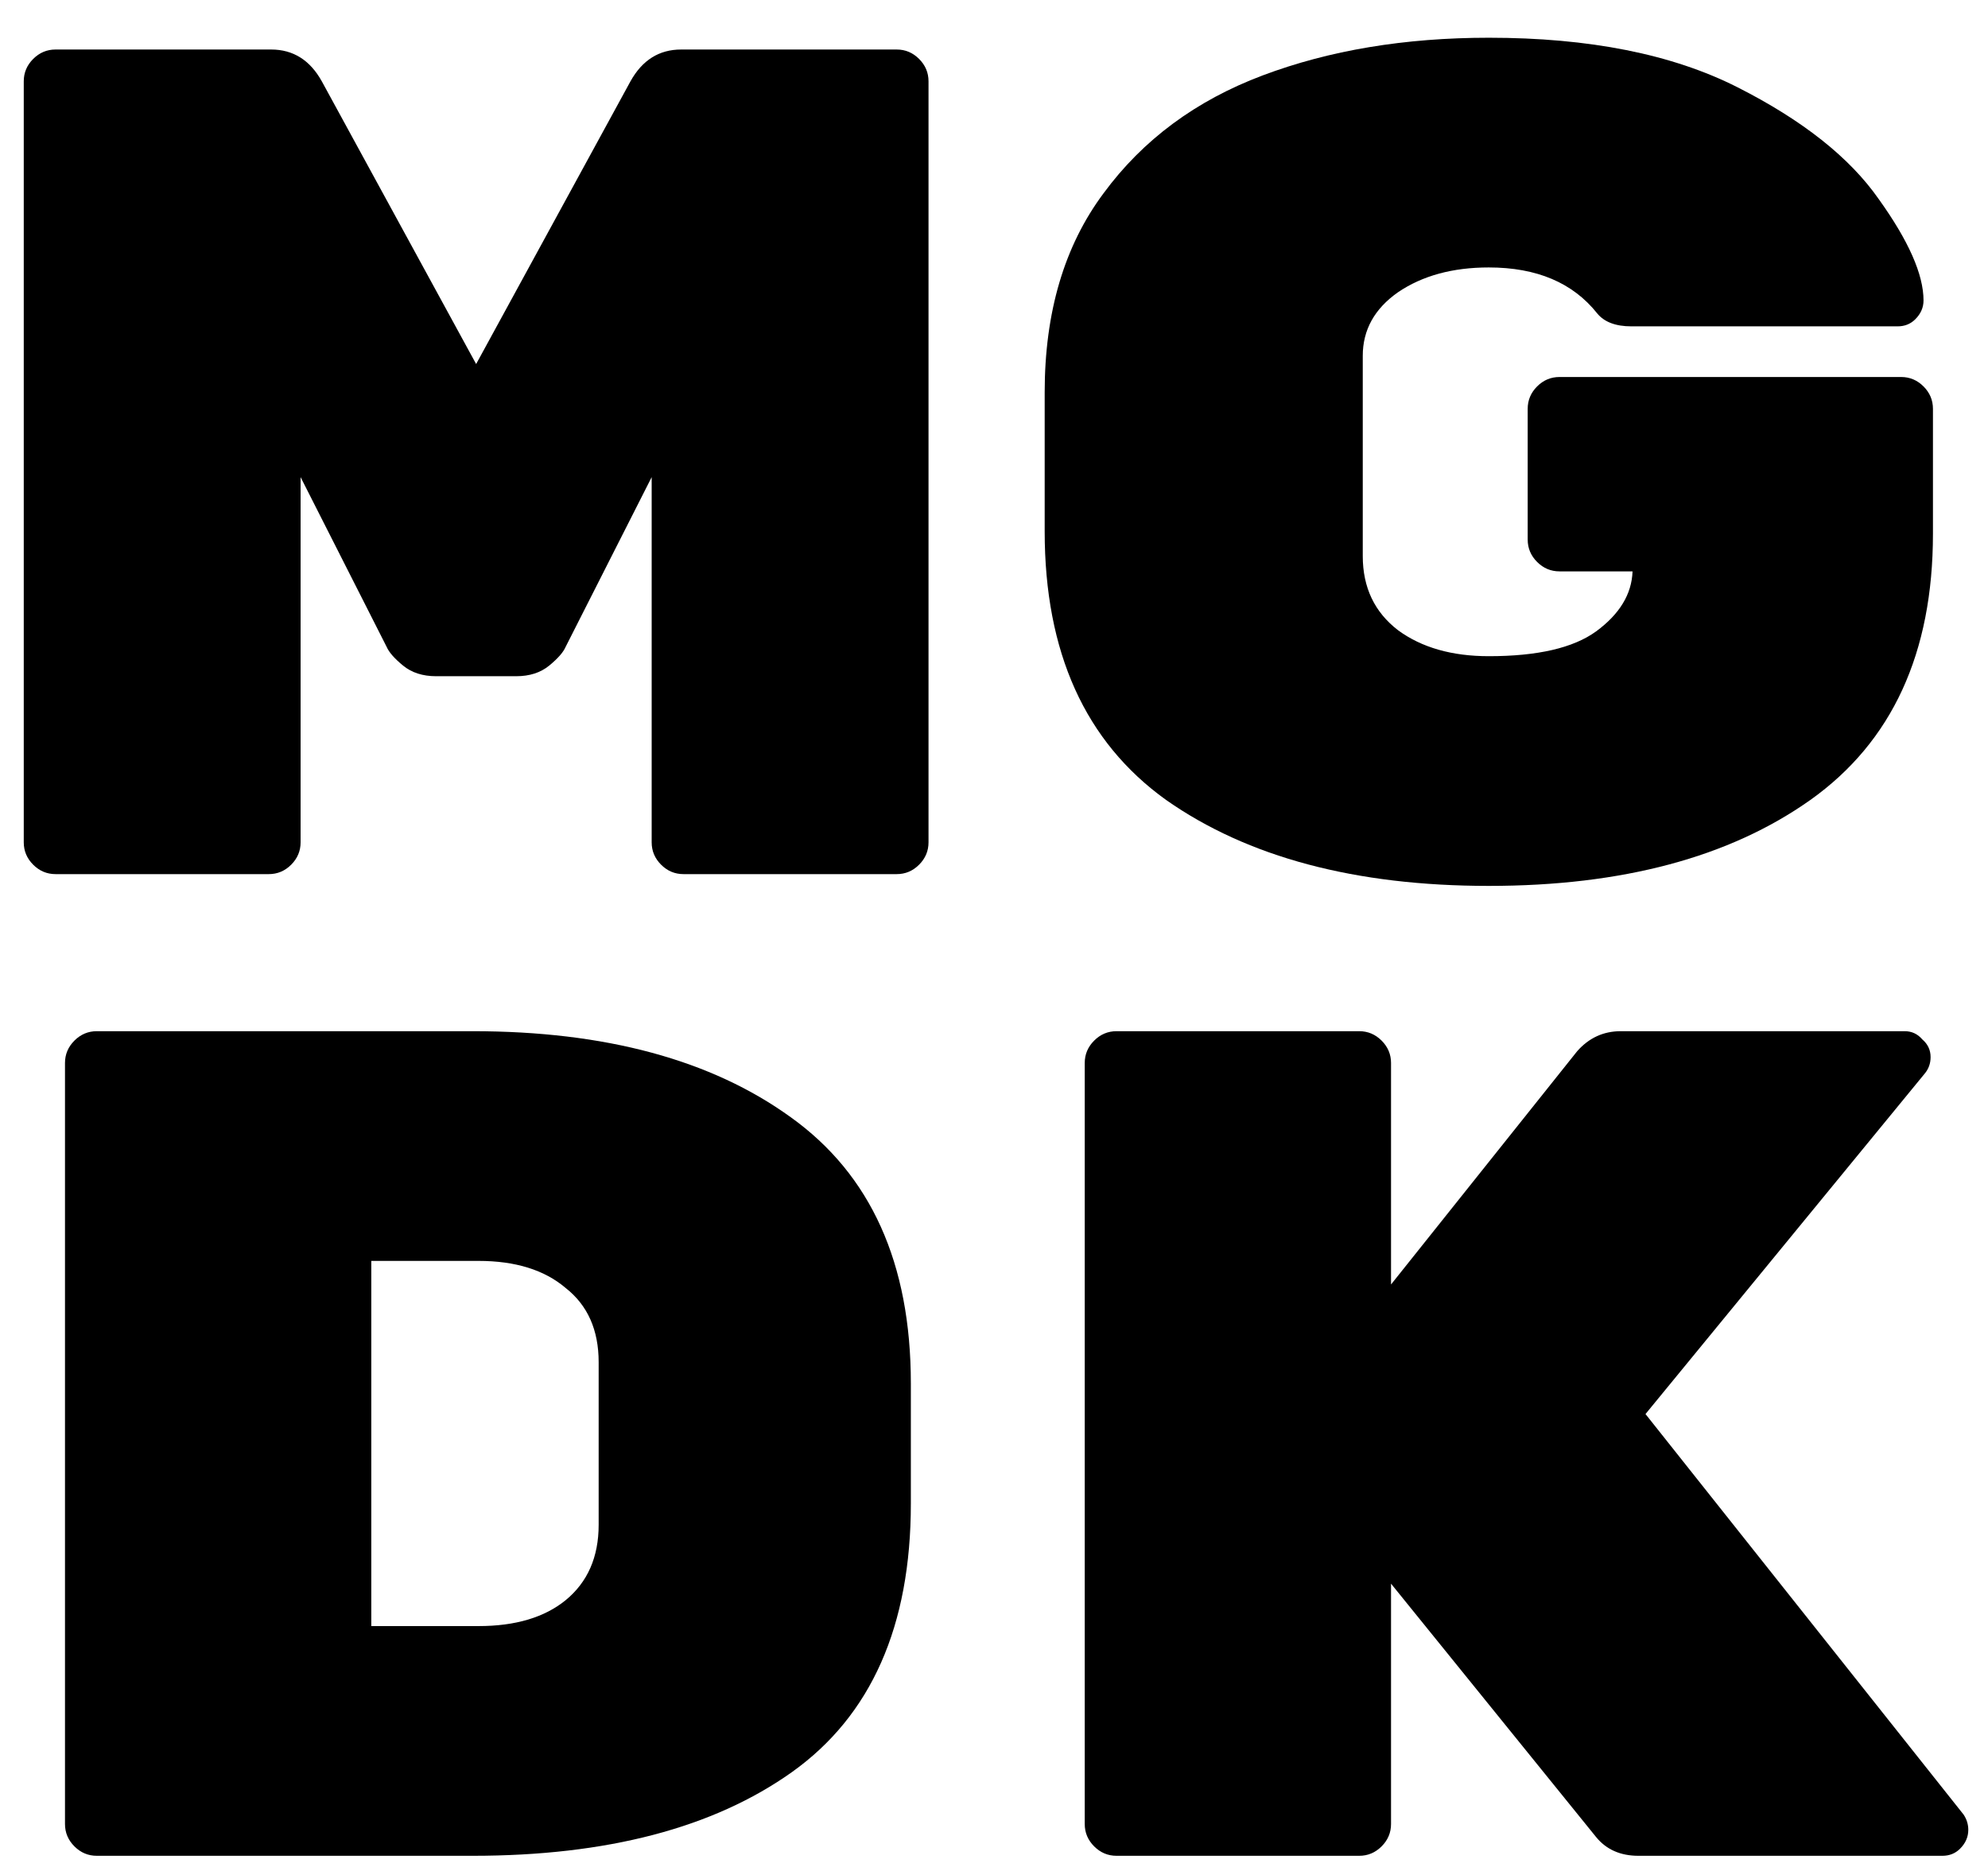 <svg width="17" height="16" viewBox="0 0 81 75" fill="none" xmlns="http://www.w3.org/2000/svg">                        <path d="M80.005 73.32C80.133 73.512 80.197 73.72 80.197 73.944C80.197 74.232 80.085 74.488 79.861 74.712C79.669 74.904 79.429 75 79.141 75H66.757C66.021 75 65.445 74.744 65.029 74.232L56.677 63.912V73.704C56.677 74.056 56.549 74.36 56.293 74.616C56.037 74.872 55.733 75 55.381 75H45.493C45.141 75 44.837 74.872 44.581 74.616C44.325 74.36 44.197 74.056 44.197 73.704V42.696C44.197 42.344 44.325 42.04 44.581 41.784C44.837 41.528 45.141 41.4 45.493 41.4H55.381C55.733 41.4 56.037 41.528 56.293 41.784C56.549 42.04 56.677 42.344 56.677 42.696V51.72L64.261 42.216C64.741 41.672 65.333 41.4 66.037 41.4H77.605C77.893 41.4 78.133 41.512 78.325 41.736C78.549 41.928 78.661 42.168 78.661 42.456C78.661 42.712 78.581 42.936 78.421 43.128L67.045 57L80.005 73.32Z" fill="black"></path>                        <path d="M19.256 41.4C24.664 41.4 28.984 42.568 32.216 44.904C35.48 47.24 37.112 50.856 37.112 55.752V60.648C37.112 65.64 35.496 69.288 32.264 71.592C29.064 73.864 24.728 75 19.256 75H3.944C3.592 75 3.288 74.872 3.032 74.616C2.776 74.36 2.648 74.056 2.648 73.704V42.696C2.648 42.344 2.776 42.04 3.032 41.784C3.288 41.528 3.592 41.4 3.944 41.4H19.256ZM19.496 65.64C21 65.64 22.184 65.288 23.048 64.584C23.944 63.848 24.392 62.824 24.392 61.512V54.888C24.392 53.576 23.944 52.568 23.048 51.864C22.184 51.128 21 50.76 19.496 50.76H15.128V65.64H19.496Z" fill="black"></path>                        <path d="M77.461 14.744C77.813 14.744 78.117 14.872 78.373 15.128C78.629 15.384 78.757 15.688 78.757 16.04V21.128C78.757 25.992 77.093 29.608 73.765 31.976C70.469 34.312 66.101 35.48 60.661 35.48C55.221 35.48 50.837 34.312 47.509 31.976C44.213 29.608 42.565 25.96 42.565 21.032V15.368C42.565 12.104 43.365 9.4 44.965 7.256C46.565 5.08 48.725 3.48 51.445 2.456C54.165 1.432 57.237 0.92 60.661 0.92C64.757 0.92 68.133 1.592 70.789 2.936C73.445 4.28 75.365 5.8 76.549 7.496C77.765 9.192 78.373 10.568 78.373 11.624C78.373 11.912 78.261 12.168 78.037 12.392C77.845 12.584 77.605 12.68 77.317 12.68H66.469C65.829 12.68 65.365 12.504 65.077 12.152C64.085 10.904 62.613 10.28 60.661 10.28C59.189 10.28 57.957 10.616 56.965 11.288C56.005 11.96 55.525 12.824 55.525 13.88V22.04C55.525 23.32 56.005 24.328 56.965 25.064C57.925 25.768 59.157 26.12 60.661 26.12C62.645 26.12 64.101 25.784 65.029 25.112C65.989 24.408 66.485 23.592 66.517 22.664H63.541C63.189 22.664 62.885 22.536 62.629 22.28C62.373 22.024 62.245 21.72 62.245 21.368V16.04C62.245 15.688 62.373 15.384 62.629 15.128C62.885 14.872 63.189 14.744 63.541 14.744H77.461Z" fill="black"></path>                        <path d="M25.688 2.696C26.168 1.832 26.856 1.4 27.752 1.4H36.536C36.888 1.4 37.192 1.528 37.448 1.784C37.704 2.04 37.832 2.344 37.832 2.696V33.704C37.832 34.056 37.704 34.36 37.448 34.616C37.192 34.872 36.888 35 36.536 35H27.848C27.496 35 27.192 34.872 26.936 34.616C26.68 34.36 26.552 34.056 26.552 33.704V18.824L23.048 25.736C22.952 25.96 22.728 26.216 22.376 26.504C22.024 26.792 21.576 26.936 21.032 26.936H17.768C17.224 26.936 16.776 26.792 16.424 26.504C16.072 26.216 15.848 25.96 15.752 25.736L12.248 18.824V33.704C12.248 34.056 12.12 34.36 11.864 34.616C11.608 34.872 11.304 35 10.952 35H2.264C1.912 35 1.608 34.872 1.352 34.616C1.096 34.36 0.968 34.056 0.968 33.704V2.696C0.968 2.344 1.096 2.04 1.352 1.784C1.608 1.528 1.912 1.4 2.264 1.4H11.048C11.944 1.4 12.632 1.832 13.112 2.696L19.4 14.216L25.688 2.696Z" fill="black"></path>                    </svg>
